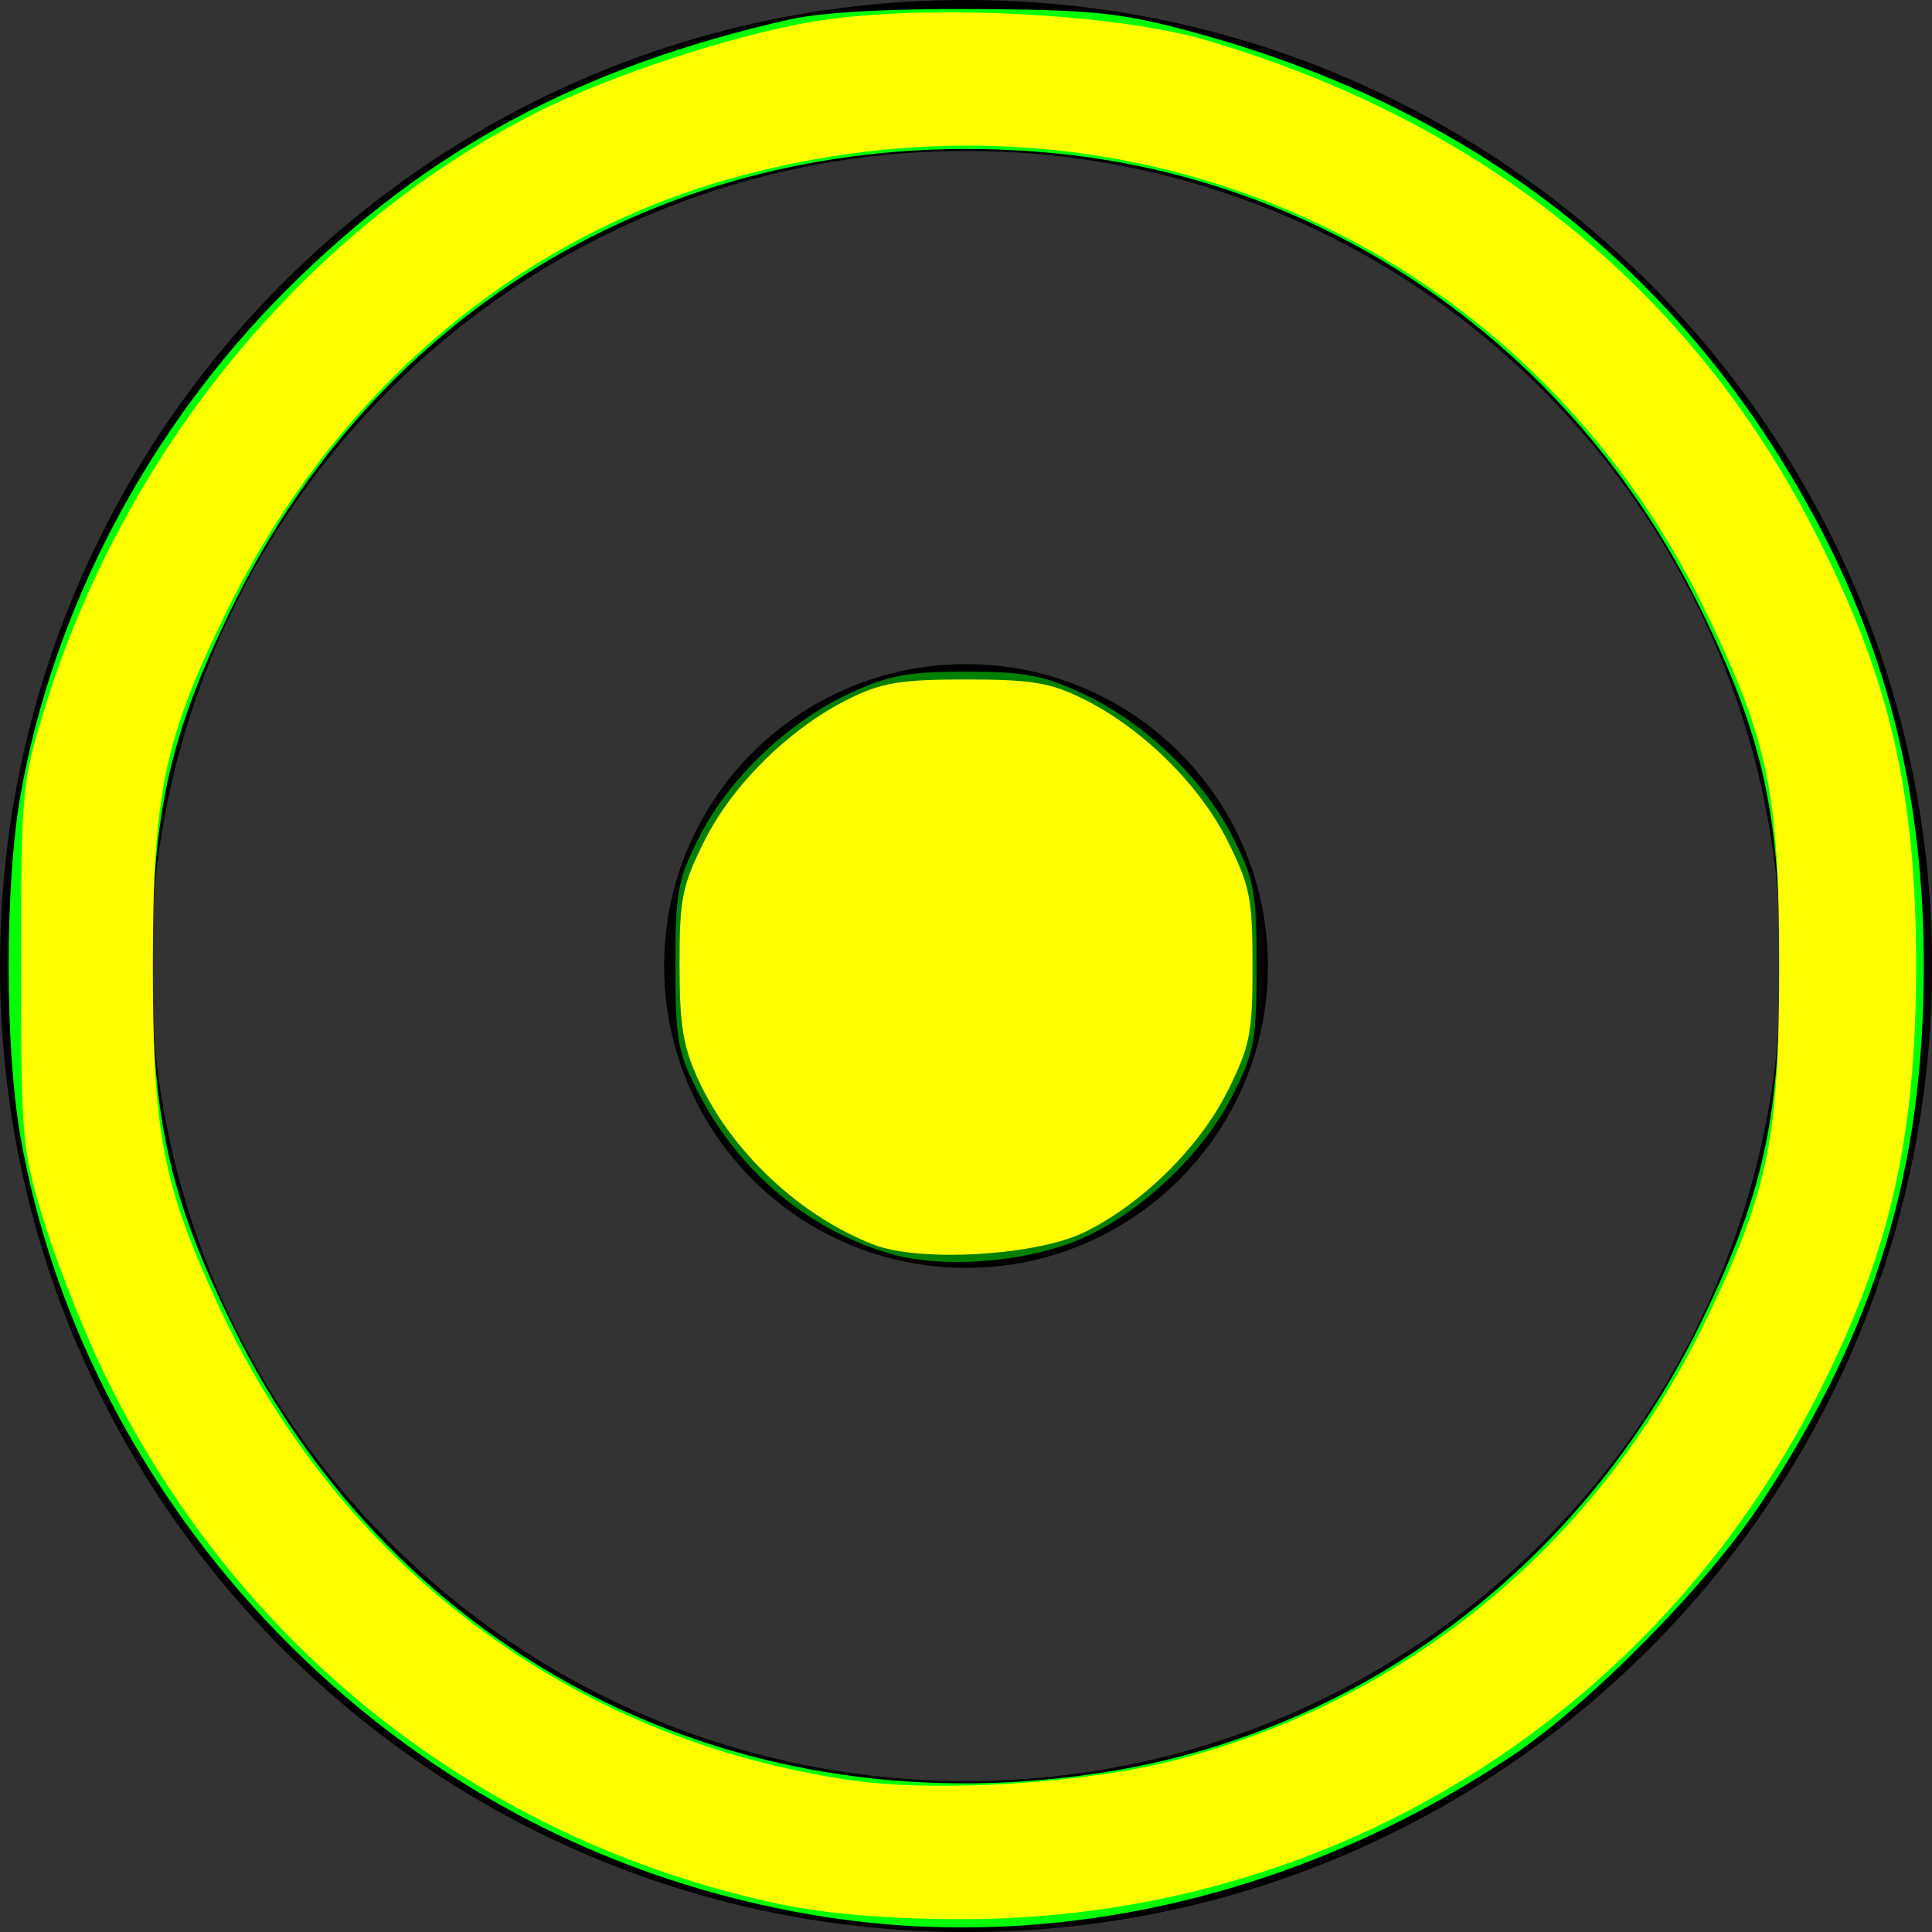 <?xml version="1.0" encoding="UTF-8" standalone="no"?>
<svg
   xmlns:dc="http://purl.org/dc/elements/1.1/"
   xmlns:cc="http://creativecommons.org/ns#"
   xmlns:rdf="http://www.w3.org/1999/02/22-rdf-syntax-ns#"
   xmlns:svg="http://www.w3.org/2000/svg"
   xmlns="http://www.w3.org/2000/svg"
   xmlns:sodipodi="http://sodipodi.sourceforge.net/DTD/sodipodi-0.dtd"
   xmlns:inkscape="http://www.inkscape.org/namespaces/inkscape"
   version="1.1"
   id="Capa_1"
   x="0px"
   y="0px"
   width="512px"
   height="512px"
   viewBox="0 0 512 512"
   style="enable-background:new 0 0 512 512;"
   xml:space="preserve"
   inkscape:version="1.0.1 (3bc2e813f5, 2020-09-07)"
   sodipodi:docname="ico_rec_switch.svg"><rect x="0" y="0" width="512" height="512" fill="#333333" stroke="none"/><defs
     id="defs41" /><sodipodi:namedview
     pagecolor="#ffffff"
     bordercolor="#666666"
     borderopacity="1"
     objecttolerance="10"
     gridtolerance="10"
     guidetolerance="10"
     inkscape:pageopacity="0"
     inkscape:pageshadow="2"
     inkscape:window-width="1304"
     inkscape:window-height="848"
     id="namedview39"
     showgrid="false"
     inkscape:zoom="0.4609375"
     inkscape:cx="-394.84746"
     inkscape:cy="256"
     inkscape:window-x="233"
     inkscape:window-y="123"
     inkscape:window-maximized="0"
     inkscape:current-layer="Capa_1"
     inkscape:document-rotation="0" /><g
     id="g3"
     style="fill:#{sdcol(iconactive)};fill-opacity:1"><path
       d="M256,0C114.609,0,0,114.609,0,256c0,141.391,114.609,256,256,256c141.391,0,256-114.609,256-256   C512,114.609,397.391,0,256,0z M256,472c-119.297,0-216-96.703-216-216S136.703,40,256,40s216,96.703,216,216S375.297,472,256,472z   "
       id="path5"
       style="fill:#{sdcol(iconactive)};fill-opacity:1" /><path
       d="M336,256c0,44.188-35.812,80-80,80c-44.188,0-80-35.812-80-80c0-44.188,35.812-80,80-80C300.188,176,336,211.812,336,256z"
       id="path7"
       style="fill:#{sdcol(iconactive)};fill-opacity:1" /></g><g
     id="g9" /><g
     id="g11" /><g
     id="g13" /><g
     id="g15" /><g
     id="g17" /><g
     id="g19" /><g
     id="g21" /><g
     id="g23" /><g
     id="g25" /><g
     id="g27" /><g
     id="g29" /><g
     id="g31" /><g
     id="g33" /><g
     id="g35" /><g
     id="g37" /><path
     style="fill:#00ff00;stroke-width:2.169"
     d="M 215.728,507.533 C 162.72,498.622 115.111,474.125 76.893,436.095 39.368,398.754 14.113,351.039 5.386,300.996 c -4.122,-23.639 -4.122,-66.352 0,-89.991 C 14.008,161.561 39.264,113.49 75.833,76.915 113.156,39.587 154.063,17.595 209.356,5.134 217.693,3.255 235.242,2.273 258.169,2.4 289.264,2.574 296.697,3.327 314.761,8.135 390.224,28.222 445.859,71.541 481.244,137.763 500.639,174.06 509.831,212.078 509.831,256 c 0,53.98 -12.717,96.039 -42.965,142.102 -14.458,22.017 -45.64,53.621 -66.63,67.532 -56.447,37.411 -122.278,52.36 -184.507,41.899 z m 79.323,-38.261 c 66.695,-11.184 124.353,-54.944 155.231,-117.814 16.82,-34.246 21.423,-54.757 21.423,-95.458 0,-40.701 -4.603,-61.211 -21.423,-95.458 C 416.54,91.842 351.244,46.647 276.636,40.352 183.75,32.514 102.199,78.121 61.718,160.542 44.898,194.789 40.295,215.299 40.295,256 c 0,40.701 4.603,61.211 21.423,95.458 43.387,88.338 134.567,134.376 233.333,117.814 z"
     id="path96" /><path
     style="fill:#008000;stroke-width:2.169"
     d="m 236.321,332.358 c -21.769,-6.172 -40.504,-21.8 -51.226,-42.731 -5.501,-10.738 -6.112,-14.104 -6.112,-33.627 0,-19.681 0.589,-22.859 6.347,-34.229 7.846,-15.495 23.472,-30.409 39.824,-38.011 10.364,-4.818 15.44,-5.767 30.846,-5.767 15.406,0 20.482,0.949 30.846,5.767 16.351,7.602 31.977,22.517 39.824,38.011 5.758,11.371 6.347,14.549 6.347,34.229 0,19.681 -0.589,22.859 -6.347,34.229 -7.775,15.353 -23.494,30.447 -39.193,37.635 -14.313,6.553 -36.896,8.537 -51.155,4.494 z"
     id="path98" /><path
     style="fill:#ffff00;stroke-width:2.169"
     d="M 206.102,504.491 C 127.206,487.595 62.206,436.203 27.173,363.022 21.843,351.889 14.804,333.993 11.531,323.254 5.813,304.498 5.579,301.849 5.579,256 c 0,-45.849 0.234,-48.498 5.952,-67.254 C 32.549,119.794 80.875,60.902 141.754,30.049 162.901,19.332 198.318,7.964 219.396,5.127 248.931,1.153 296.543,3.812 320,10.746 c 72.79,21.518 127.559,65.552 160.245,128.838 20.42,39.537 27.541,69.639 27.541,116.416 0,45.377 -6.916,75.79 -25.654,112.814 -44.092,87.12 -131.07,140.294 -228.643,139.78 -19.263,-0.102 -35.117,-1.474 -47.388,-4.102 z M 310.593,466.68 C 373.259,450.783 423.803,408.86 452.575,348.912 468.663,315.391 471.5,301.467 471.5,256 c 0,-45.467 -2.836,-59.391 -18.925,-92.912 C 405.843,65.721 300.901,18.253 195.482,46.798 137.024,62.627 88.47,103.995 59.922,162.293 43.458,195.914 40.501,210.183 40.501,256 c 0,43.902 2.572,57.576 16.613,88.311 32.071,70.204 94.044,116.967 169.055,127.562 22.186,3.134 61.013,0.746 84.424,-5.193 z"
     id="path100" /><path
     style="fill:#ffff00;stroke-width:2.169"
     d="m 231.621,329.875 c -19.432,-7.478 -37.585,-24.445 -46.393,-43.36 -4.188,-8.993 -5.121,-14.571 -5.138,-30.711 -0.019,-17.678 0.666,-21.097 6.612,-32.996 7.495,-14.998 22.762,-29.971 38.425,-37.686 8.565,-4.218 13.674,-5.055 30.873,-5.055 17.2,0 22.308,0.836 30.873,5.055 15.664,7.714 30.931,22.688 38.425,37.686 5.953,11.912 6.634,15.319 6.634,33.192 0,17.873 -0.681,21.28 -6.634,33.192 -7.465,14.939 -22.839,30.054 -38.068,37.426 -12.706,6.151 -43.417,7.949 -55.61,3.257 z"
     id="path120" /></svg>
